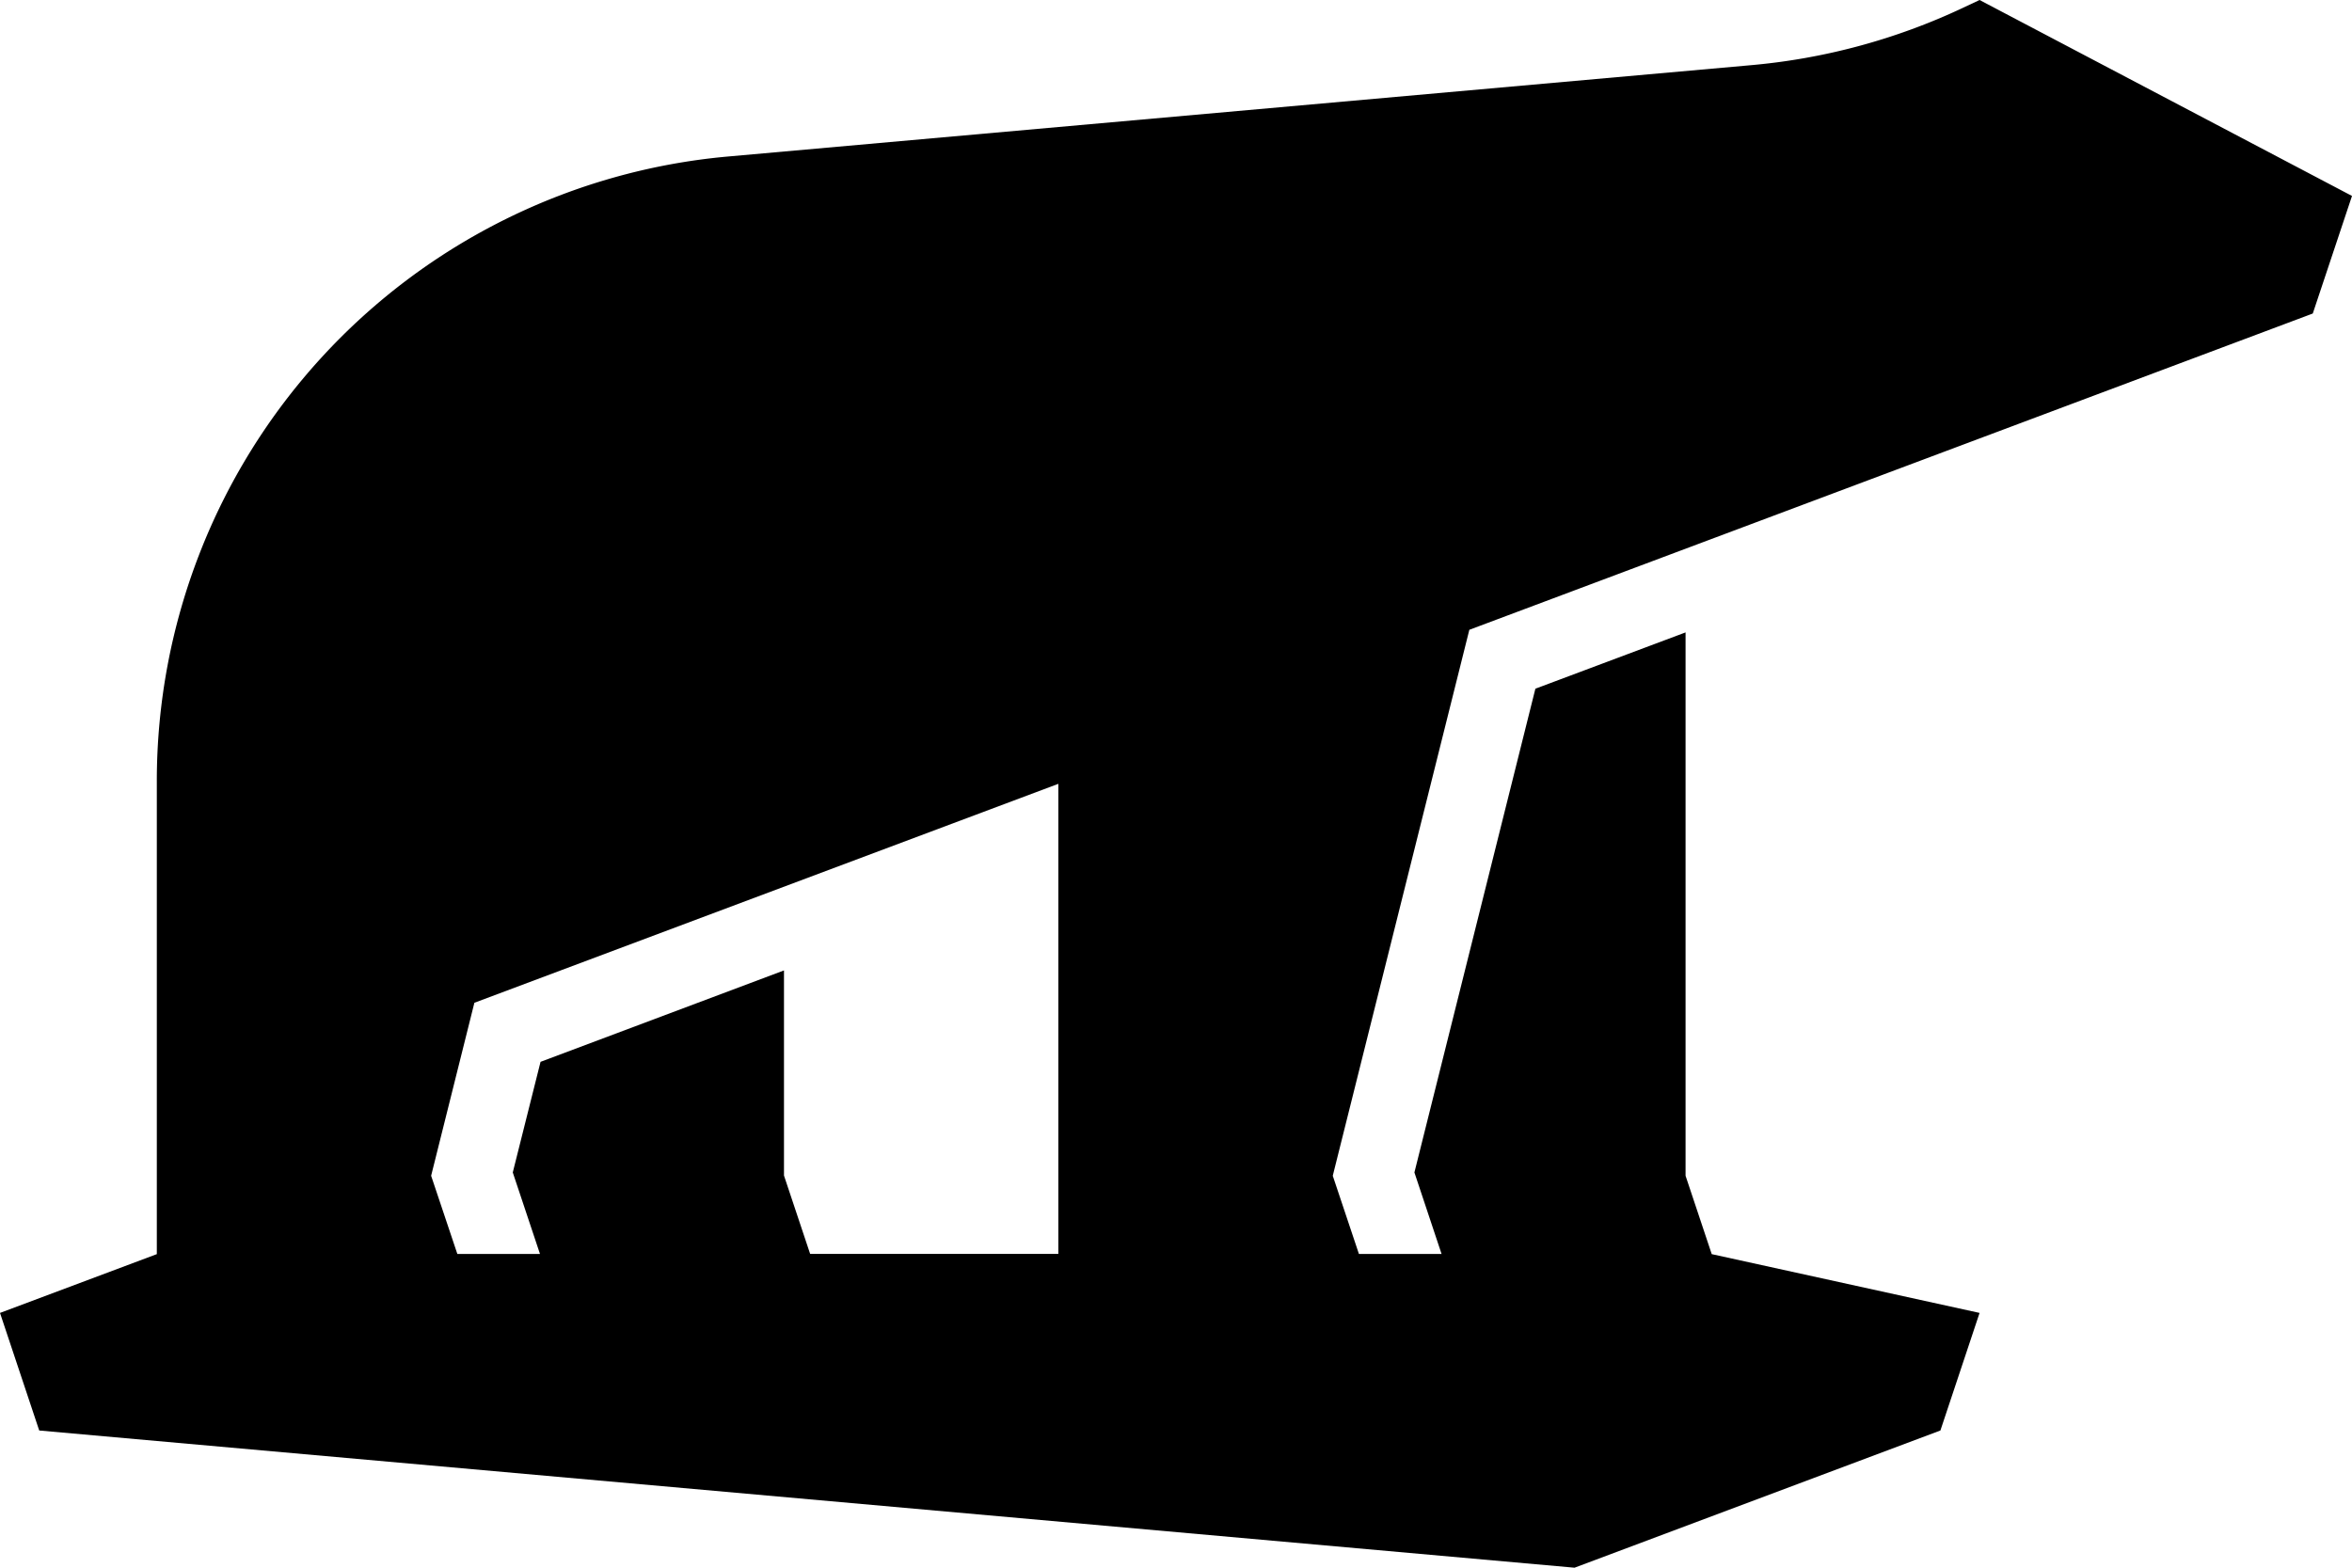 <svg id="Bear" xmlns="http://www.w3.org/2000/svg" viewBox="0 0 425.2 283.47"><title>Artboard 3</title><path d="M240.94,212.6l24.69-98.72L418.11,56.69l7.09-21.26L357.87,0l-3.08,1.45a113.18,113.18,0,0,1-38.18,10.33l-185,16.52A113.38,113.38,0,0,0,28.35,141.23v85.54L0,237.4l7.09,21.26,277.56,24.81,66.14-24.81,7.08-21.26-48.42-10.63-4.73-14.17V114.35l-27.15,10.18L255.7,212l4.91,14.74H245.67Zm-163,0,7.82-31.28,105.57-39.59v85H146.46l-4.73-14.17V175.47L97.72,192,92.7,212l4.92,14.74H82.68Z"/></svg>